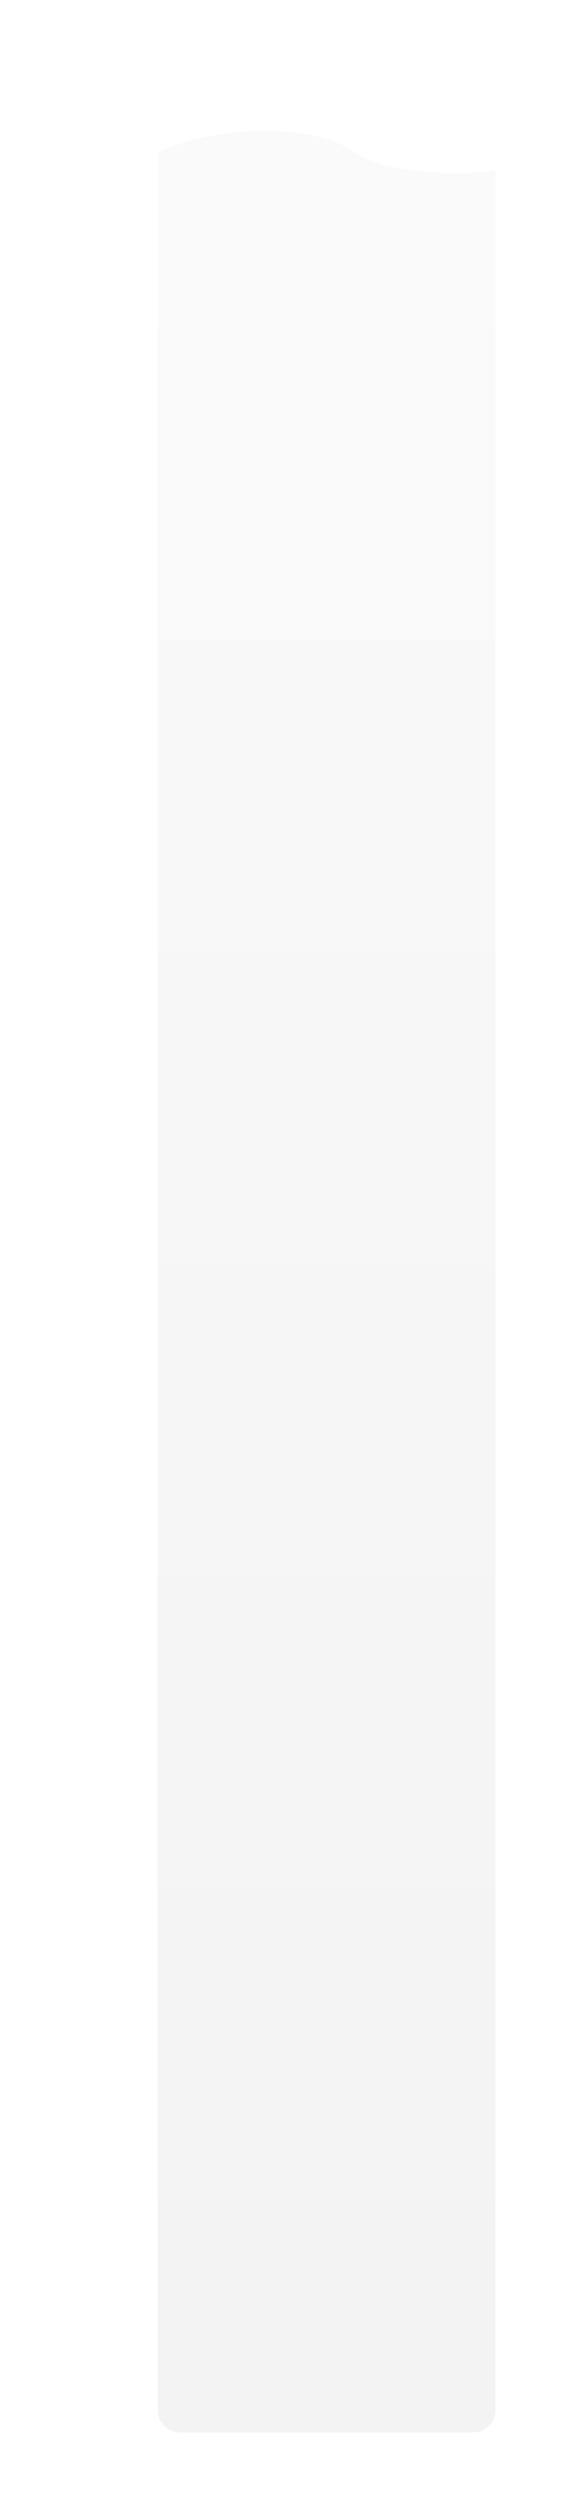 <?xml version="1.0" encoding="UTF-8"?> <svg xmlns="http://www.w3.org/2000/svg" width="50" height="222" viewBox="0 0 50 222" fill="none"> <g filter="url(#filter0_dii)"> <path fill-rule="evenodd" clip-rule="evenodd" d="M0 2.5C5.5 0 14 0 17.5 2.5C19.824 4.16 25.454 4.718 30 4.173V203C30 204.105 29.105 205 28 205H2C0.895 205 0 204.105 0 203V2.5Z" fill="white"></path> <path fill-rule="evenodd" clip-rule="evenodd" d="M0 2.5C5.5 0 14 0 17.5 2.5C19.824 4.16 25.454 4.718 30 4.173V203C30 204.105 29.105 205 28 205H2C0.895 205 0 204.105 0 203V2.5Z" fill="url(#paint0_linear)" fill-opacity="0.6"></path> </g> <defs> <filter id="filter0_dii" x="-2" y="0.625" width="52" height="221.375" filterUnits="userSpaceOnUse" color-interpolation-filters="sRGB"> <feFlood flood-opacity="0" result="BackgroundImageFix"></feFlood> <feColorMatrix in="SourceAlpha" type="matrix" values="0 0 0 0 0 0 0 0 0 0 0 0 0 0 0 0 0 0 127 0"></feColorMatrix> <feOffset dx="14" dy="11"></feOffset> <feGaussianBlur stdDeviation="3"></feGaussianBlur> <feColorMatrix type="matrix" values="0 0 0 0 0 0 0 0 0 0 0 0 0 0 0 0 0 0 0.05 0"></feColorMatrix> <feBlend mode="normal" in2="BackgroundImageFix" result="effect1_dropShadow"></feBlend> <feBlend mode="normal" in="SourceGraphic" in2="effect1_dropShadow" result="shape"></feBlend> <feColorMatrix in="SourceAlpha" type="matrix" values="0 0 0 0 0 0 0 0 0 0 0 0 0 0 0 0 0 0 127 0" result="hardAlpha"></feColorMatrix> <feOffset dx="2"></feOffset> <feGaussianBlur stdDeviation="1"></feGaussianBlur> <feComposite in2="hardAlpha" operator="arithmetic" k2="-1" k3="1"></feComposite> <feColorMatrix type="matrix" values="0 0 0 0 1 0 0 0 0 1 0 0 0 0 1 0 0 0 0.53 0"></feColorMatrix> <feBlend mode="normal" in2="shape" result="effect2_innerShadow"></feBlend> <feColorMatrix in="SourceAlpha" type="matrix" values="0 0 0 0 0 0 0 0 0 0 0 0 0 0 0 0 0 0 127 0" result="hardAlpha"></feColorMatrix> <feOffset dx="-2"></feOffset> <feGaussianBlur stdDeviation="1"></feGaussianBlur> <feComposite in2="hardAlpha" operator="arithmetic" k2="-1" k3="1"></feComposite> <feColorMatrix type="matrix" values="0 0 0 0 0.804 0 0 0 0 0.804 0 0 0 0 0.804 0 0 0 0.55 0"></feColorMatrix> <feBlend mode="normal" in2="effect2_innerShadow" result="effect3_innerShadow"></feBlend> </filter> <linearGradient id="paint0_linear" x1="15" y1="-7" x2="15" y2="205" gradientUnits="userSpaceOnUse"> <stop stop-opacity="0.03"></stop> <stop offset="1" stop-opacity="0.08"></stop> </linearGradient> </defs> </svg> 